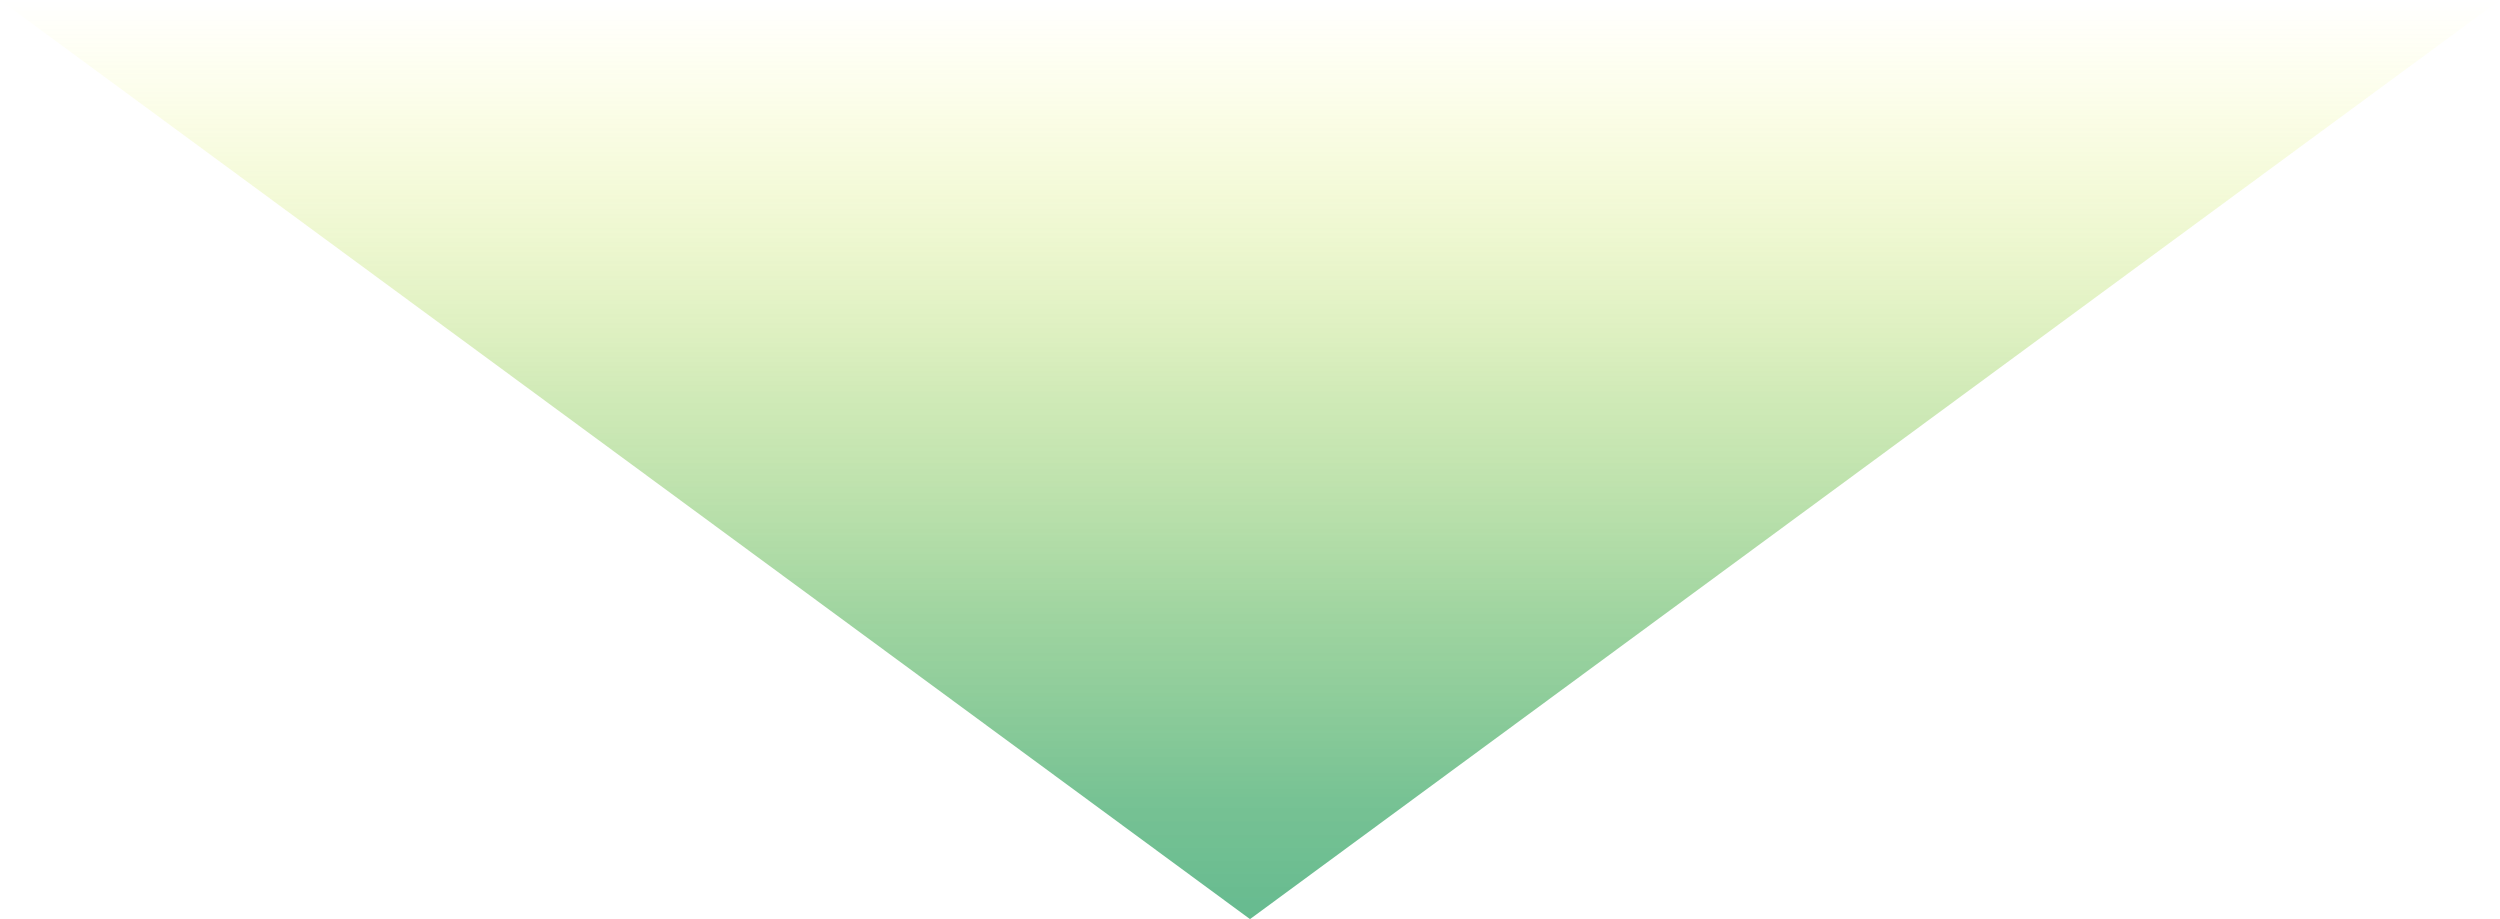 <svg xmlns="http://www.w3.org/2000/svg" xmlns:xlink="http://www.w3.org/1999/xlink" viewBox="0 0 108.8 40"><defs><style>.cls-1{opacity:0.6;fill:url(#名称未設定グラデーション_27);}</style><linearGradient id="名称未設定グラデーション_27" x1="54.4" y1="40" x2="54.4" gradientUnits="userSpaceOnUse"><stop offset="0" stop-color="#008d45"/><stop offset="0.13" stop-color="#0e9341" stop-opacity="0.94"/><stop offset="0.33" stop-color="#35a537" stop-opacity="0.79"/><stop offset="0.58" stop-color="#74c126" stop-opacity="0.54"/><stop offset="0.85" stop-color="#cbe80e" stop-opacity="0.2"/><stop offset="1" stop-color="#ff0" stop-opacity="0"/></linearGradient></defs><title>arrow2</title><g id="レイヤー_2" data-name="レイヤー 2"><g id="contents"><polygon class="cls-1" points="54.4 40 108.8 0 0 0 54.4 40"/></g></g></svg>